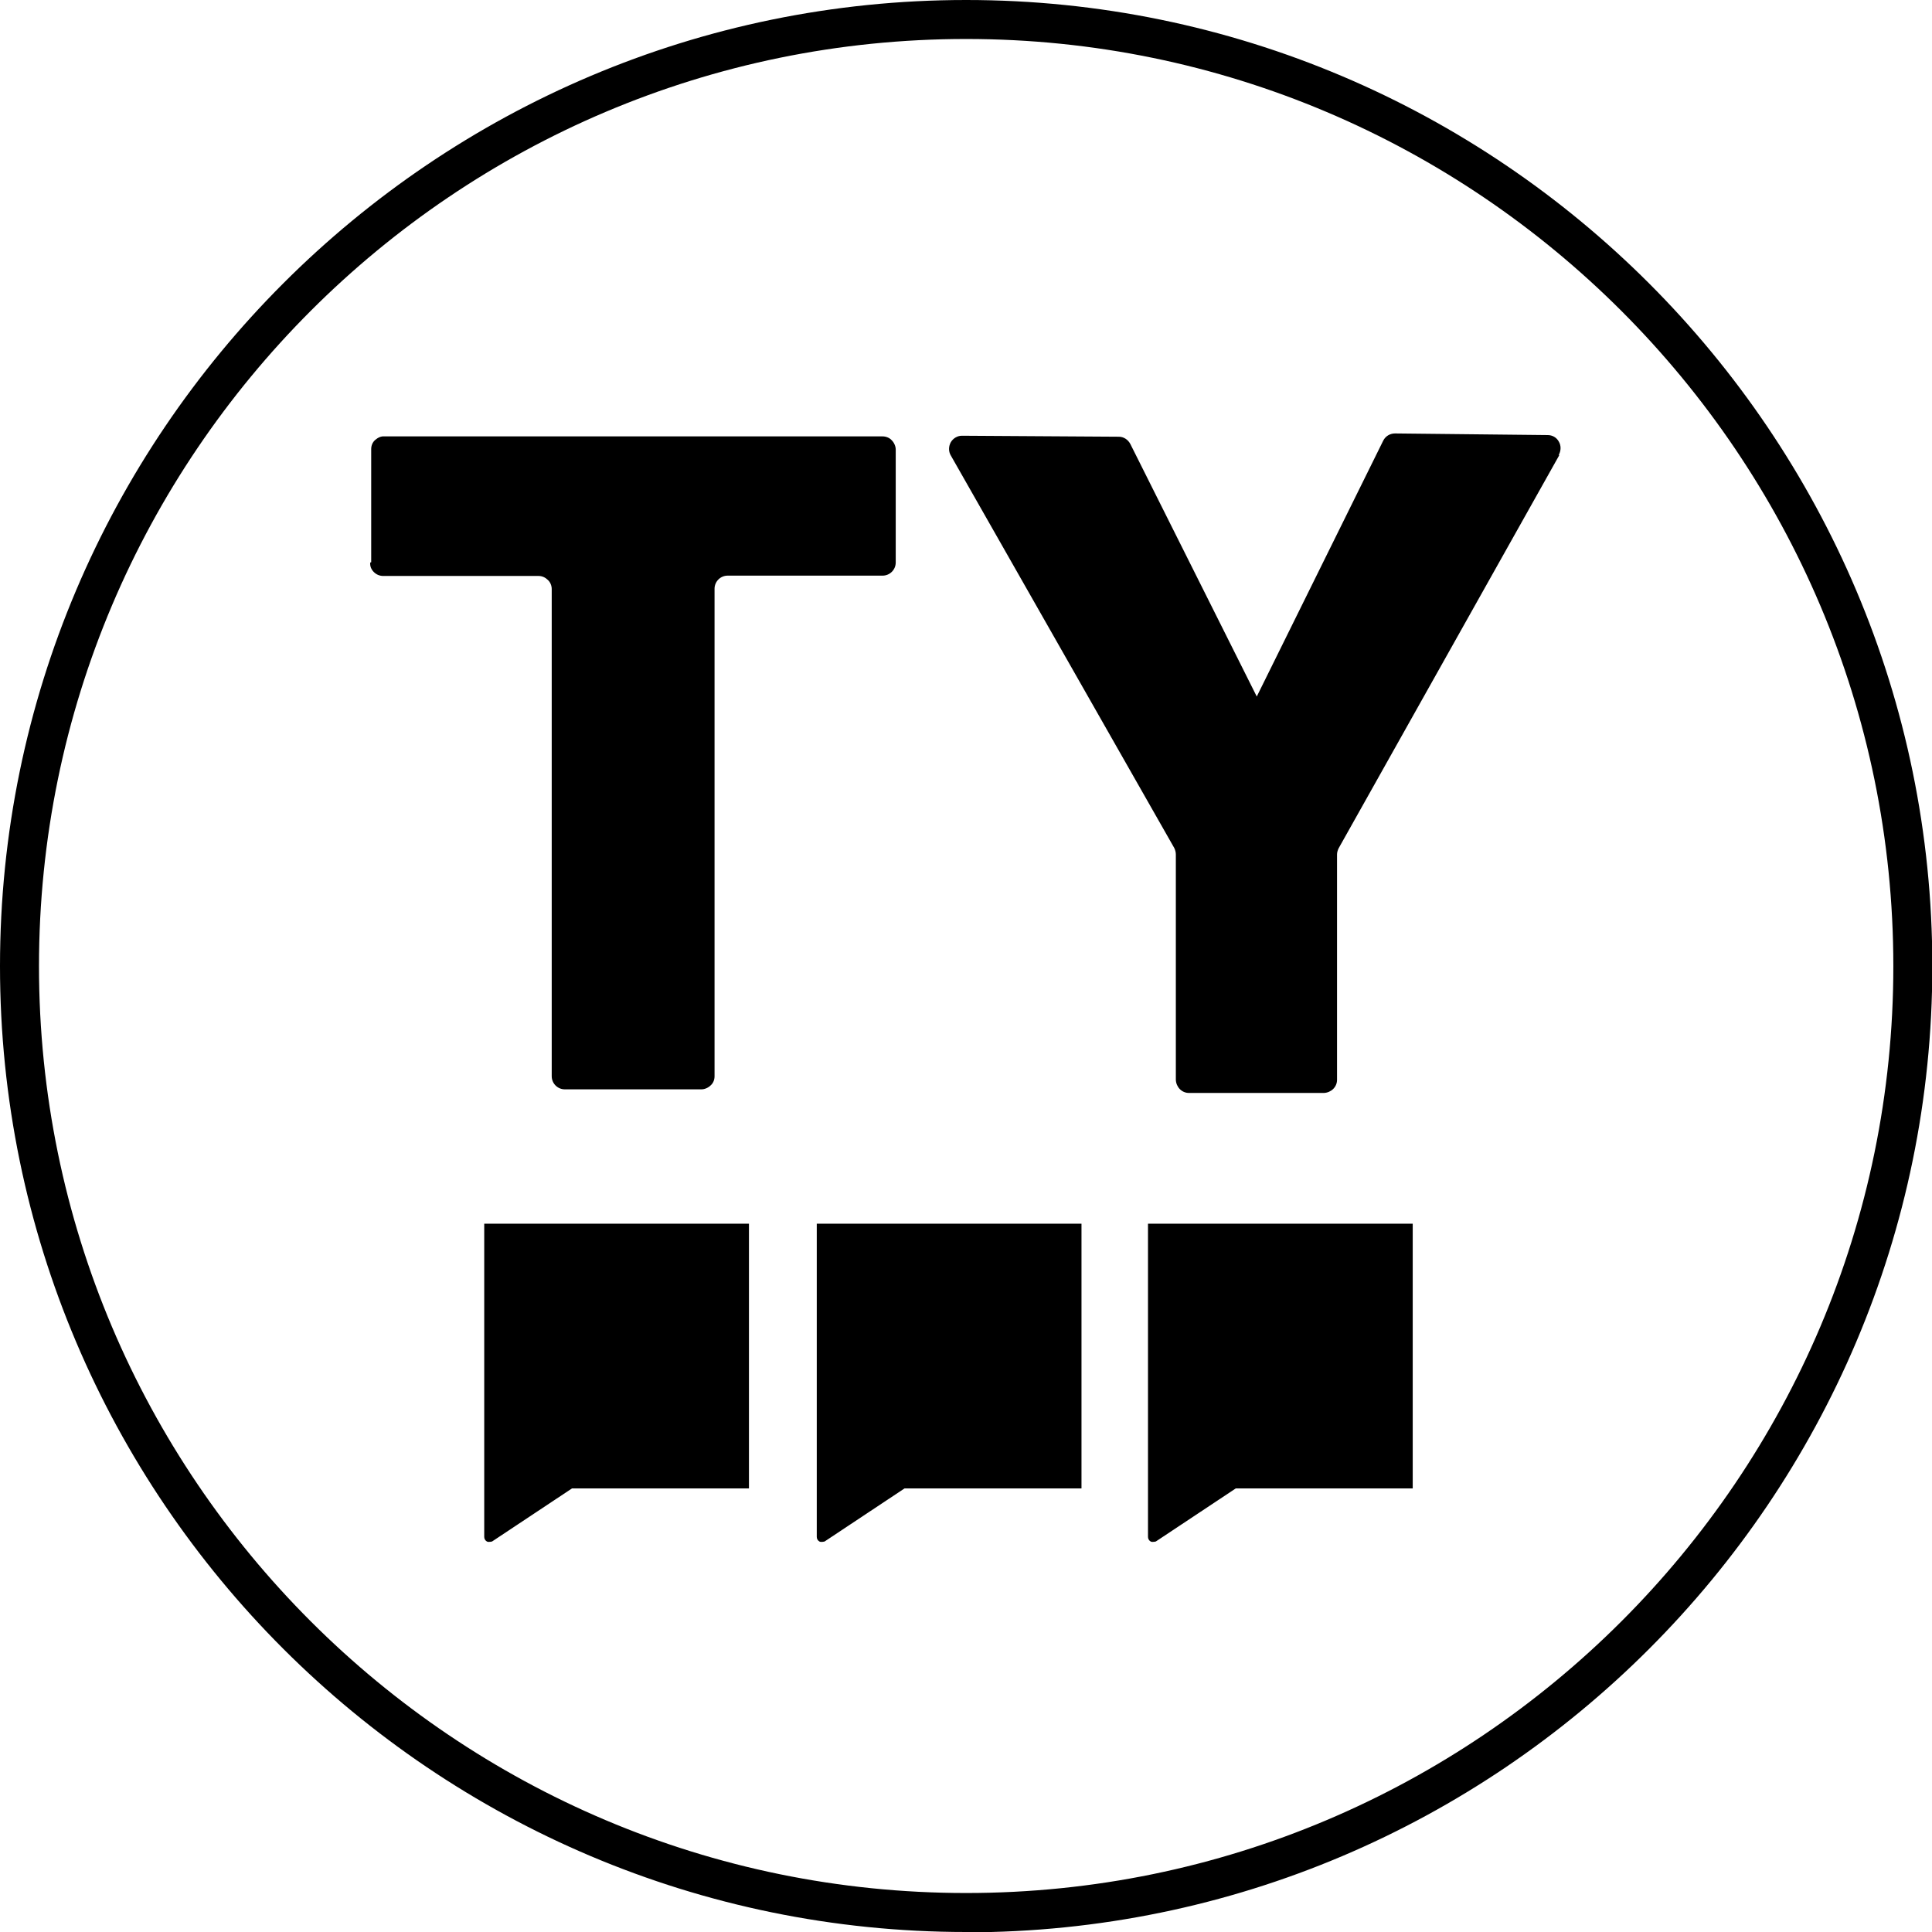 <?xml version="1.0" encoding="UTF-8"?><svg id="Calque_2" xmlns="http://www.w3.org/2000/svg" width="58.97" height="58.97" viewBox="0 0 58.97 58.97"><defs><style>.cls-1{stroke-width:0px;}</style></defs><g id="Calque_1-2"><path class="cls-1" d="M29.49,58.97C13.23,58.97,0,45.75,0,29.49S13.23,0,29.49,0s29.49,13.23,29.49,29.49-13.23,29.49-29.49,29.49ZM29.49,1.19C13.88,1.19,1.19,13.88,1.19,29.49s12.69,28.29,28.3,28.29,28.3-12.69,28.3-28.29S45.09,1.19,29.49,1.19Z"/><path class="cls-1" d="M47.59,13.9l-6.73,11.99c-.03.06-.05.13-.05.19v6.88c0,.22-.18.39-.4.4h-4.12c-.22,0-.39-.18-.4-.4v-6.88c0-.07-.02-.14-.05-.2l-6.82-11.98c-.07-.12-.07-.27,0-.4.07-.12.2-.2.34-.2l4.79.03c.15,0,.28.09.35.22l3.86,7.71,3.86-7.81c.07-.14.21-.22.36-.22l4.66.05c.14,0,.27.07.34.2.07.12.07.27,0,.4ZM43.12,45.43h-5.4l-2.44,1.62s-.11.03-.16,0c-.05-.03-.08-.08-.08-.14v-9.56h8.08v8.08ZM33.01,45.43h-5.4l-2.44,1.62s-.11.03-.16,0c-.05-.03-.08-.08-.08-.14v-9.56h8.08v8.08ZM22.86,45.43h-5.4l-2.44,1.62s-.11.03-.16,0c-.05-.03-.08-.08-.08-.14v-9.56h8.08v8.08ZM11.33,17.16v-3.45c0-.11.04-.21.12-.28.08-.07.18-.12.28-.11h15.21c.1,0,.21.04.28.12.07.07.12.18.12.28v3.45c0,.22-.18.4-.4.4h-4.73c-.22,0-.4.18-.4.4v14.88c0,.11-.04.21-.12.28-.07.07-.18.12-.28.12h-4.17c-.22,0-.4-.18-.4-.4v-14.87c0-.1-.04-.21-.12-.28-.07-.07-.17-.12-.28-.12h-4.74c-.11,0-.21-.04-.29-.12s-.12-.18-.11-.29Z"/></g></svg>